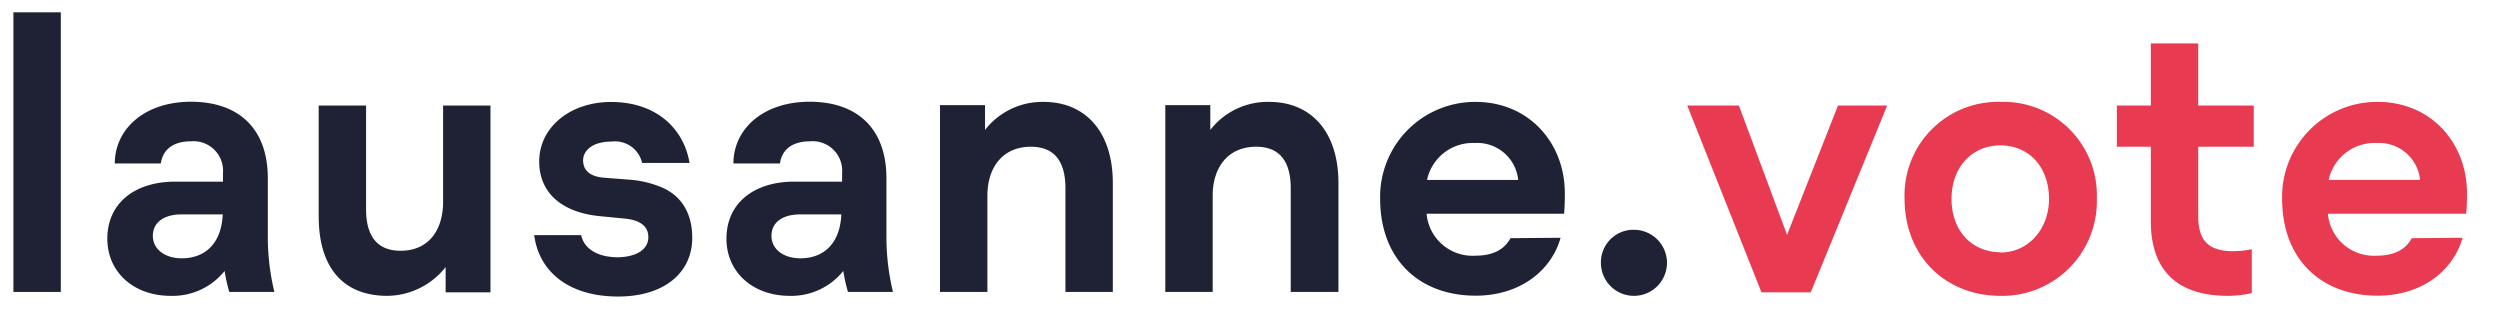 <svg xmlns="http://www.w3.org/2000/svg" width="294.41" height="36.35" viewBox="0 0 294.41 36.35"><defs><style>.b820d12b-73cc-46b5-8df8-3084568ef831{fill:#1e2234;}.a61eec1c-57c6-4c98-9a95-f3559c010883{fill:#e83a51;}</style></defs><g id="a3074bbf-bbd2-4ede-87ce-d47ee94fa83b" data-name="Texte"><path class="b820d12b-73cc-46b5-8df8-3084568ef831" d="M7.16,34.38H1.58V1.45H7.16Z"/><path class="b820d12b-73cc-46b5-8df8-3084568ef831" d="M31.54,21V27.7a27.72,27.72,0,0,0,.77,6.68H27a19.88,19.88,0,0,1-.55-2.47,7.84,7.84,0,0,1-6.36,2.93c-4.34,0-7.45-2.79-7.45-6.73,0-4.16,3.2-6.72,8-6.72h5.62v-1a3.48,3.48,0,0,0-3.75-3.75c-2.42,0-3.38,1.24-3.57,2.61H13.52c0-4,3.43-7.27,9-7.27C28.2,12,31.54,15.22,31.54,21Zm-5.31,4.25H21.38c-2.15,0-3.38,1-3.38,2.52s1.33,2.65,3.43,2.65C24.26,30.4,26.09,28.57,26.23,25.23Z"/><path class="b820d12b-73cc-46b5-8df8-3084568ef831" d="M37.53,12.43h5.58V24.64c0,3.24,1.37,4.89,4.07,4.89,3.33,0,5-2.47,5-5.76V12.43h5.58v22H52.48V31.45a8.86,8.86,0,0,1-6.86,3.39c-5.07,0-8.09-3.16-8.09-9.38Z"/><path class="b820d12b-73cc-46b5-8df8-3084568ef831" d="M76.35,27.93c0-1.23-.87-2-2.79-2.19l-2.88-.28c-4.39-.41-7.18-2.65-7.18-6.45,0-4,3.62-7,8.46-7,5.44,0,8.6,3.25,9.24,7.18H75.62a3.27,3.27,0,0,0-3.57-2.52c-2.33,0-3.38,1.1-3.38,2.2s.69,1.92,2.47,2.06l3,.23a12,12,0,0,1,4,1c2.15,1,3.38,3,3.38,5.85,0,4.07-3.25,6.91-8.73,6.91-5.9,0-9.33-3-9.88-7.23h5.53c.32,1.51,1.79,2.61,4.39,2.61C75.16,30.22,76.35,29.26,76.35,27.93Z"/><path class="b820d12b-73cc-46b5-8df8-3084568ef831" d="M104.39,21V27.7a27.72,27.72,0,0,0,.77,6.68h-5.3a19.88,19.88,0,0,1-.55-2.47A7.84,7.84,0,0,1,93,34.84c-4.34,0-7.45-2.79-7.45-6.73,0-4.16,3.2-6.72,8-6.72h5.62v-1a3.48,3.48,0,0,0-3.75-3.75c-2.42,0-3.38,1.24-3.57,2.61H86.37c0-4,3.43-7.27,9-7.27C101.05,12,104.39,15.22,104.39,21Zm-5.31,4.25H94.23c-2.15,0-3.38,1-3.38,2.52s1.33,2.65,3.43,2.65C97.12,30.4,98.94,28.57,99.08,25.23Z"/><path class="b820d12b-73cc-46b5-8df8-3084568ef831" d="M131.05,34.38h-5.58V22.17c0-3.25-1.37-4.89-4.07-4.89-3.34,0-5.12,2.46-5.12,5.76V34.38H110.7v-22H116v2.92A8.56,8.56,0,0,1,122.91,12c4.84,0,8.14,3.43,8.14,9.56Z"/><path class="b820d12b-73cc-46b5-8df8-3084568ef831" d="M157.62,34.38H152V22.17c0-3.25-1.37-4.89-4.07-4.89-3.34,0-5.12,2.46-5.12,5.76V34.38h-5.58v-22h5.3v2.92A8.56,8.56,0,0,1,149.48,12c4.85,0,8.14,3.43,8.14,9.56Z"/><path class="b820d12b-73cc-46b5-8df8-3084568ef831" d="M183.78,28c-1.05,3.8-4.71,6.82-10,6.82-6.63,0-11.25-4.26-11.25-11.44A11.18,11.18,0,0,1,173.76,12c6.31,0,10.52,4.85,10.52,10.75,0,.59,0,1.46-.09,2.42H168a5.43,5.43,0,0,0,5.77,4.94c2.24,0,3.47-.87,4.11-2.06Zm-15.73-6.81h10.74a4.85,4.85,0,0,0-5.12-4.35A5.5,5.5,0,0,0,168.05,21.21Z"/><path class="b820d12b-73cc-46b5-8df8-3084568ef831" d="M192.42,27.06A3.89,3.89,0,1,1,188.53,31,3.83,3.83,0,0,1,192.42,27.06Z"/><path class="a61eec1c-57c6-4c98-9a95-f3559c010883" d="M222.24,12.43l-9,22h-5.8l-8.74-22h6.08l5.67,15.23,6-15.23Z"/><path class="a61eec1c-57c6-4c98-9a95-f3559c010883" d="M235.59,12A11,11,0,0,1,246.93,23.4a11.14,11.14,0,0,1-11.34,11.44c-6.45,0-11.3-4.62-11.3-11.44A11,11,0,0,1,235.59,12Zm0,17.74c3.24,0,5.71-2.74,5.71-6.31,0-3.79-2.38-6.31-5.71-6.31s-5.77,2.52-5.77,6.31S232.25,29.71,235.64,29.71Z"/><path class="a61eec1c-57c6-4c98-9a95-f3559c010883" d="M258.87,25.42c0,2.74,1.05,4.16,4.11,4.16a11.32,11.32,0,0,0,2.2-.23v5.17a13.52,13.52,0,0,1-2.79.32c-6,0-9.1-3-9.1-8.78V17.28h-4V12.43h4V5.11h5.58v7.32h6.54v4.85h-6.54Z"/><path class="a61eec1c-57c6-4c98-9a95-f3559c010883" d="M290,28c-1.06,3.8-4.72,6.82-10,6.82-6.64,0-11.25-4.26-11.25-11.44A11.18,11.18,0,0,1,280,12c6.31,0,10.52,4.85,10.52,10.75,0,.59,0,1.46-.09,2.42H274.14a5.43,5.43,0,0,0,5.76,4.94c2.24,0,3.48-.87,4.12-2.06Zm-15.74-6.81H285a4.85,4.85,0,0,0-5.12-4.35A5.52,5.52,0,0,0,274.23,21.21Z"/></g></svg>